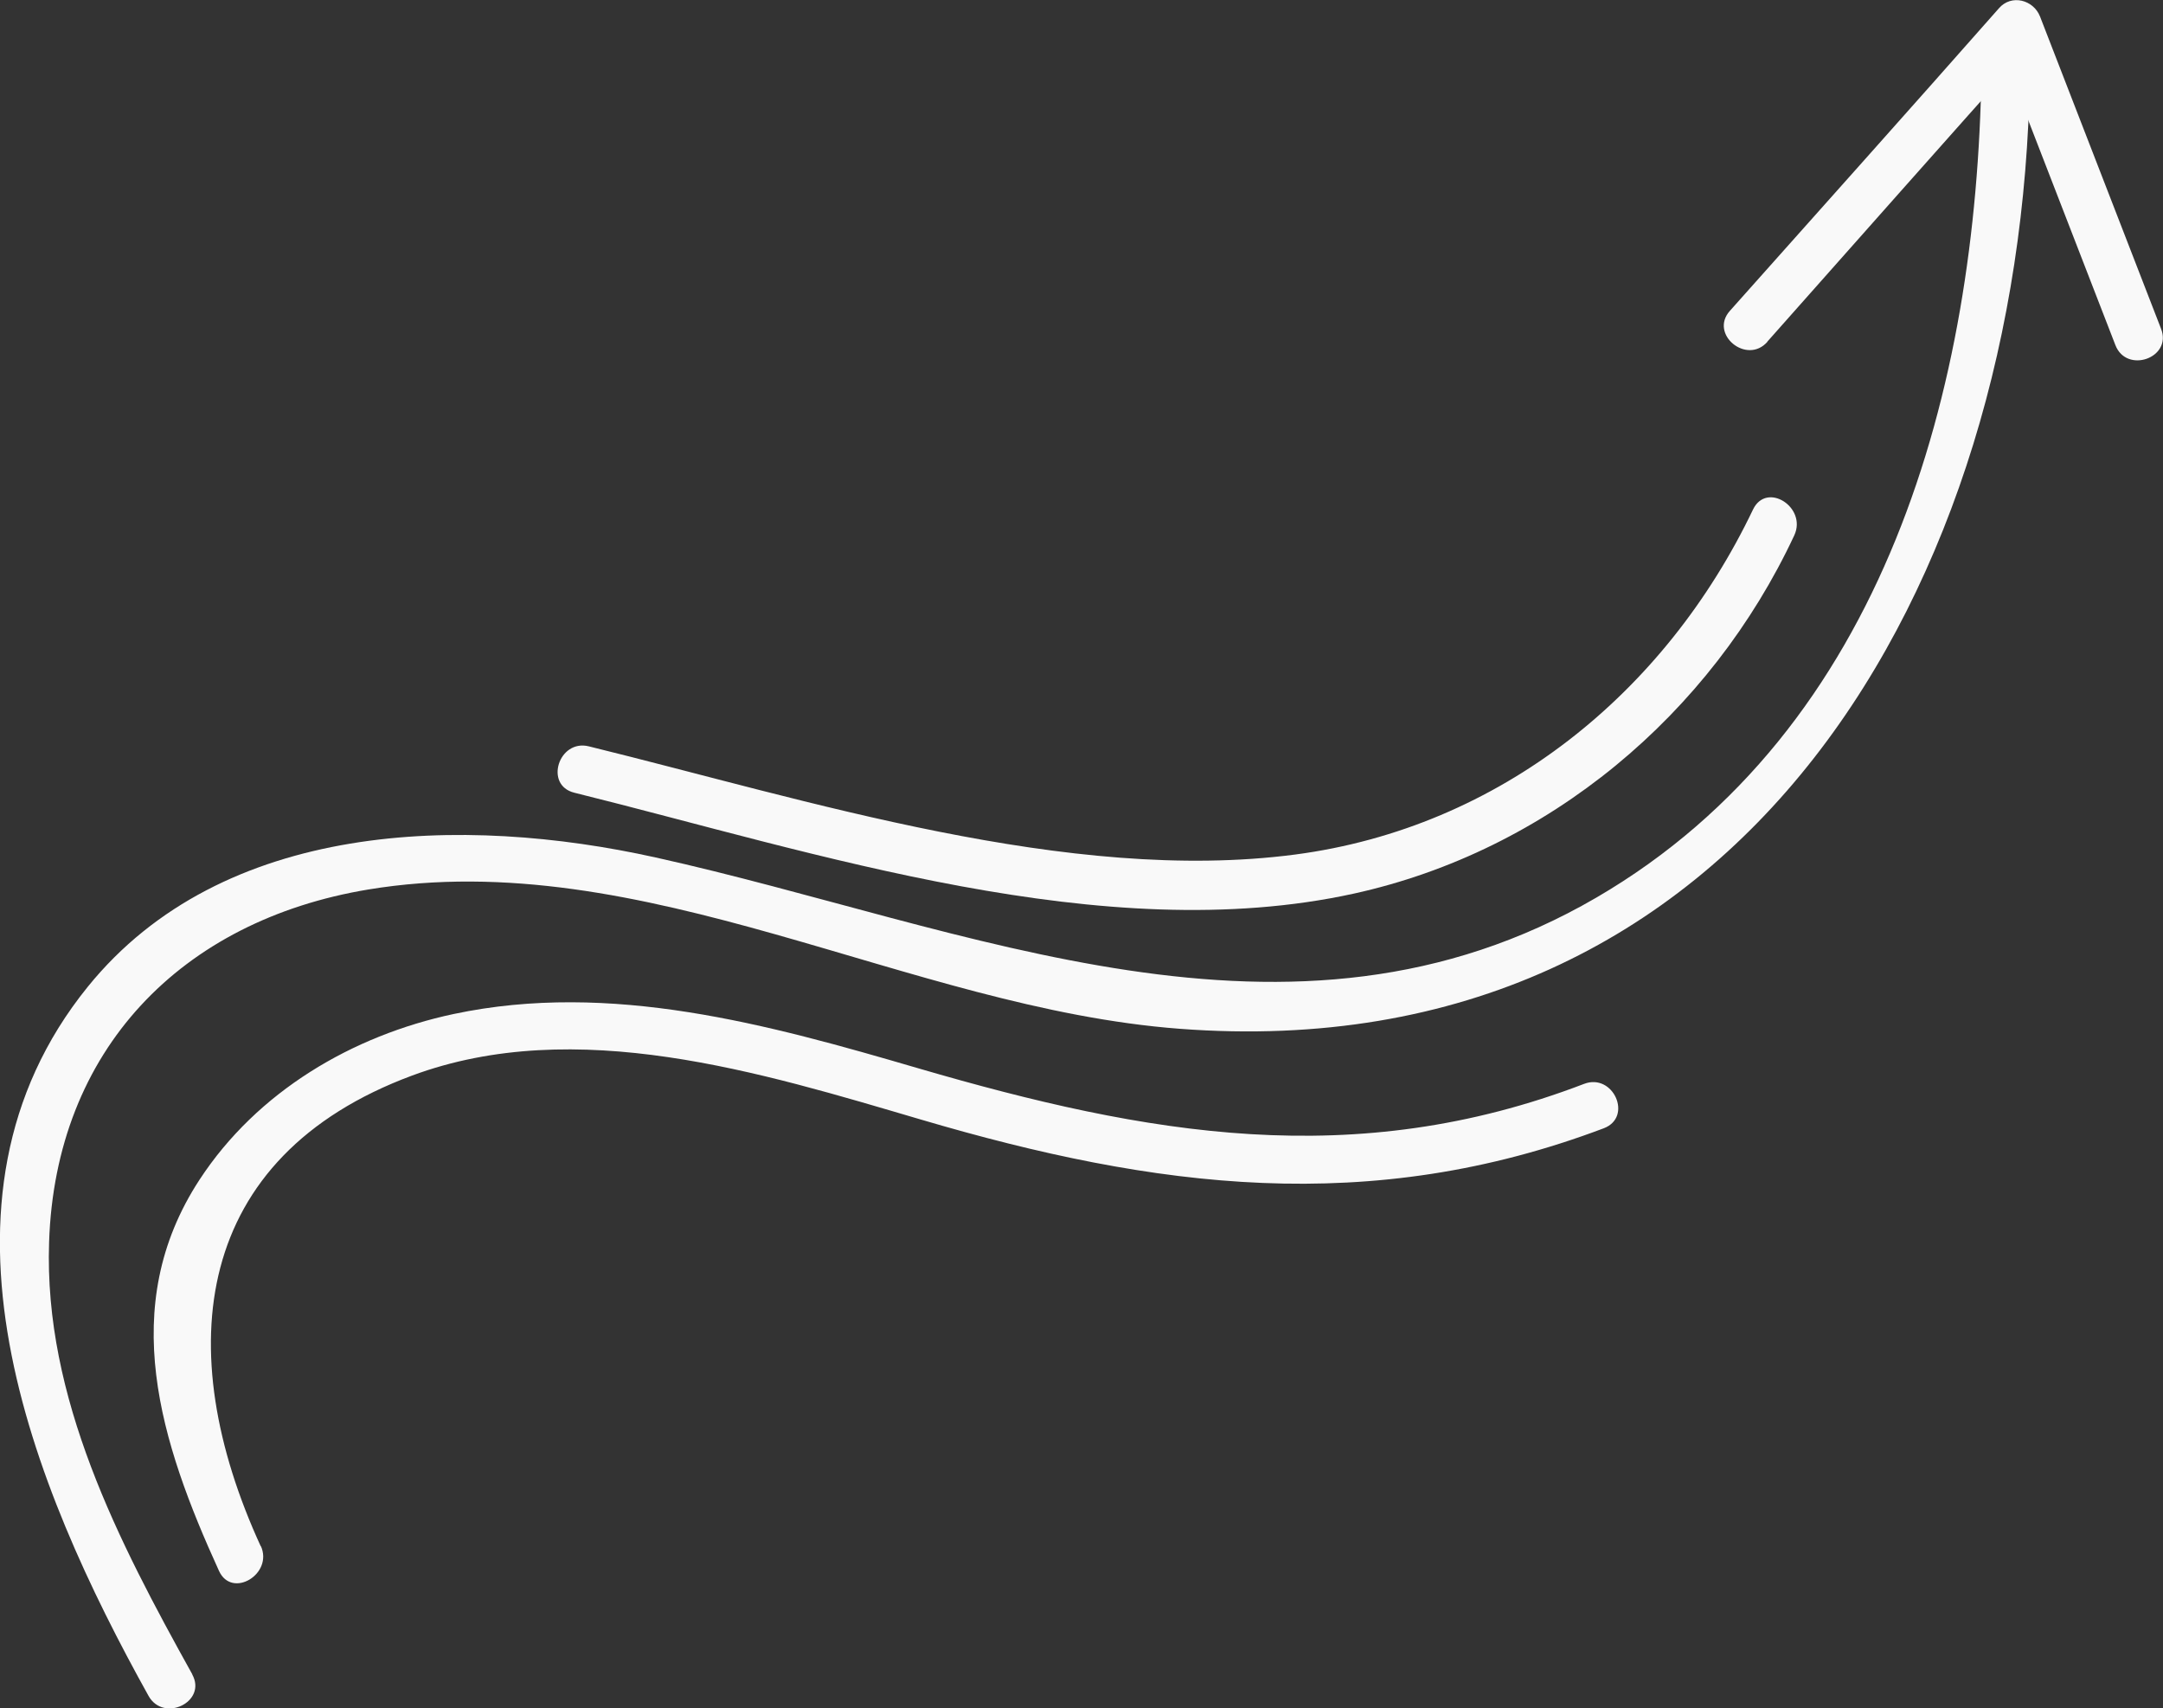 <svg width="252" height="199" viewBox="0 0 252 199" fill="none" xmlns="http://www.w3.org/2000/svg">
<rect x="0" y="0" width="252" height="199" fill="#333333" stroke="none"/>
<g clip-path="url(#clip0_2523_746)">
<path d="M22.397 195.043C13.818 179.609 5.097 162.846 5.72 144.699C6.456 122.34 21.094 107.245 42.897 103.627C75.034 98.313 105.727 117.45 137.439 119.852C203.327 124.856 235.577 67.728 236.484 8.932C236.54 5.314 230.906 4.834 230.849 8.48C230.283 45.001 219.721 84.914 185.999 104.56C150.322 125.336 112.749 107.952 76.393 99.896C53.996 94.921 25.936 95.543 10.222 114.962C-10.023 139.978 3.766 173.22 17.3 197.558C19.056 200.724 24.152 198.265 22.397 195.071V195.043Z" fill="#F9F9F9"/>
<path d="M205.904 39.8C216.295 28.097 226.658 16.367 237.107 4.692L232.321 3.731C237.022 15.886 241.75 28.041 246.45 40.196C247.753 43.588 253.104 41.694 251.774 38.302C247.073 26.175 242.373 14.049 237.673 1.922C236.908 -0.028 234.332 -0.707 232.888 0.961C222.496 12.748 211.992 24.479 201.543 36.21C199.108 38.924 203.497 42.542 205.904 39.828V39.8Z" fill="#F9F9F9"/>
<path d="M66.907 92.348C95.081 99.33 128.548 110.496 157.712 104.108C180.392 99.132 199.307 83.218 209.047 62.357C210.547 59.106 205.819 56.053 204.233 59.361C194.04 80.702 174.786 96.419 150.86 99.556C124.499 103.005 94.061 93.196 68.606 86.949C65.095 86.073 63.368 91.472 66.907 92.348Z" fill="#F9F9F9"/>
<path d="M30.382 180.146C19.82 157.165 22.51 134.777 47.993 125.308C67.106 118.213 88.738 124.969 107.284 130.424C134.608 138.48 159.609 141.731 186.848 131.442C190.274 130.141 187.952 124.969 184.555 126.269C157.769 136.53 133.645 132.233 107.001 124.46C89.502 119.343 71.155 114.255 52.863 118.128C41.028 120.644 29.957 127.173 23.246 137.434C13.563 152.246 18.716 168.104 25.512 183.001C27.012 186.308 31.882 183.368 30.382 180.089V180.146Z" fill="#F9F9F9"/>
</g>
<defs>
<clipPath id="clip0_2523_746">
<rect width="252" height="199" fill="white"/>
</clipPath>
</defs>
</svg>
